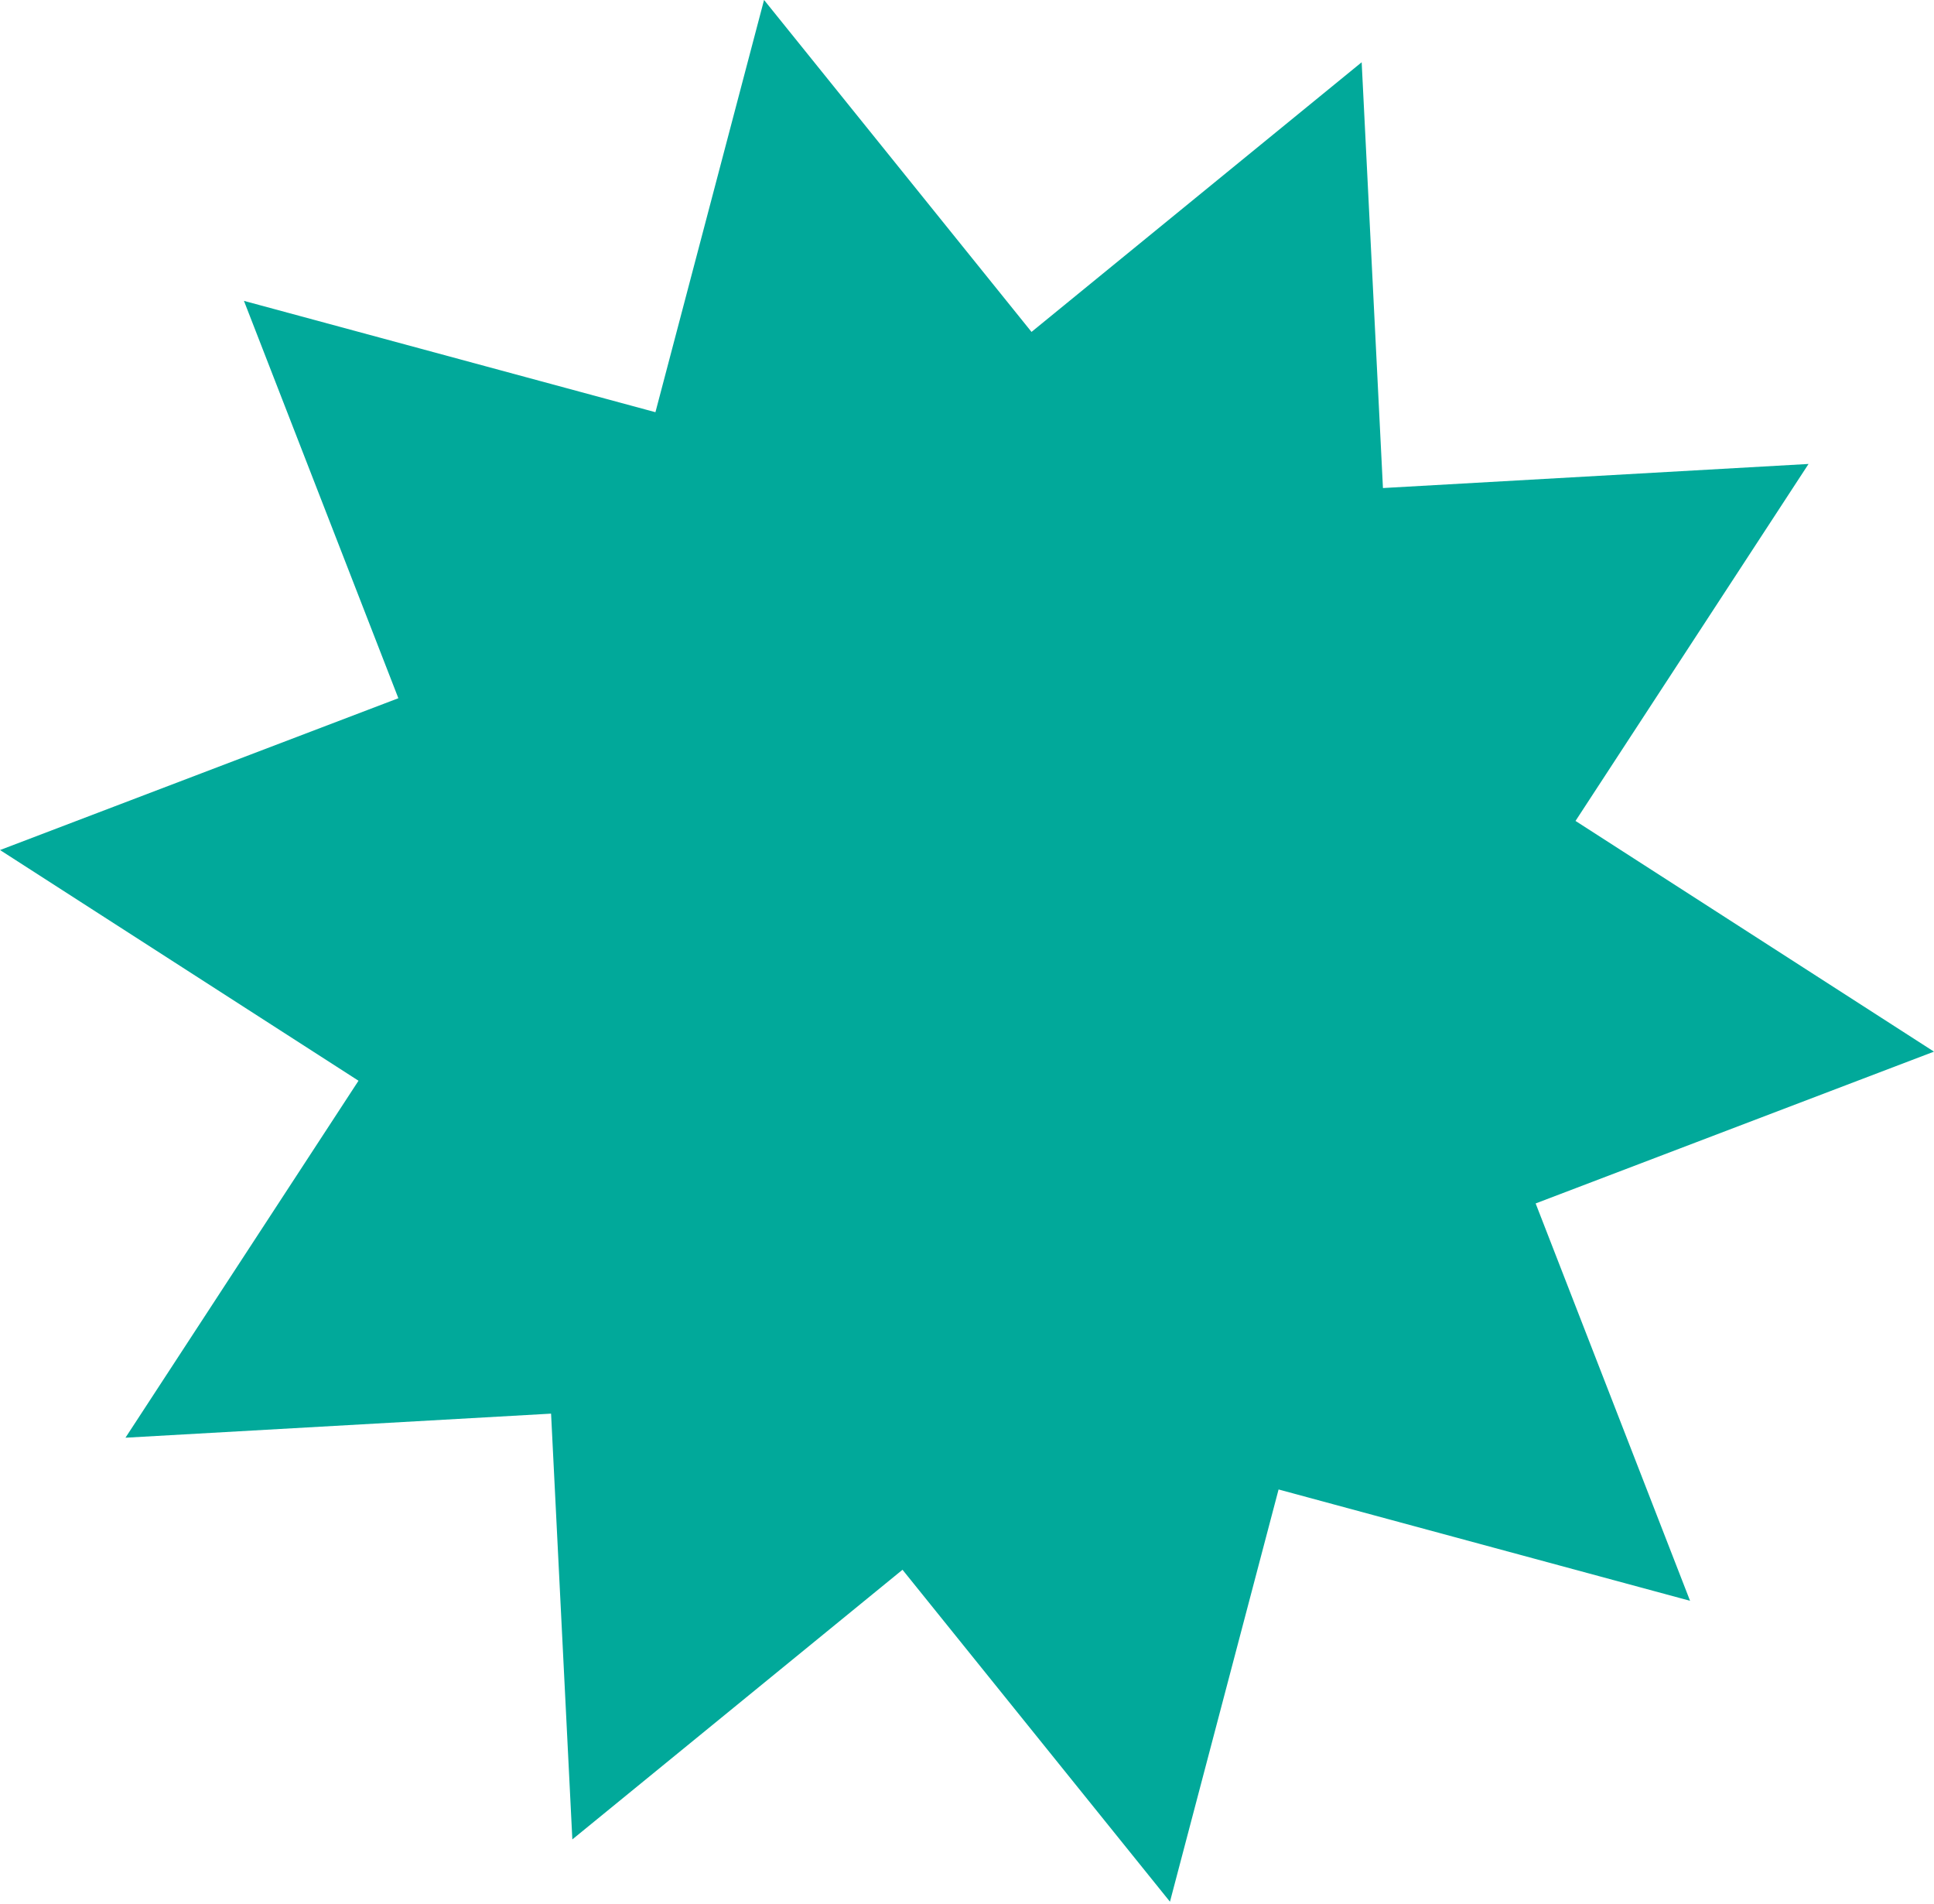 <?xml version="1.0" encoding="UTF-8"?> <svg xmlns="http://www.w3.org/2000/svg" width="190" height="187" viewBox="0 0 190 187" fill="none"> <path d="M75.062 -0.004L101.338 32.605L133.773 6.116L135.864 47.942L177.675 45.576L154.782 80.643L189.998 103.305L150.865 118.218L166.035 157.252L125.61 146.315L114.94 186.811L88.664 154.202L56.228 180.691L54.138 138.866L12.326 141.231L35.22 106.164L0.004 83.502L39.136 68.589L23.966 29.555L64.391 40.492L75.062 -0.004Z" fill="#01A99A"></path> </svg> 